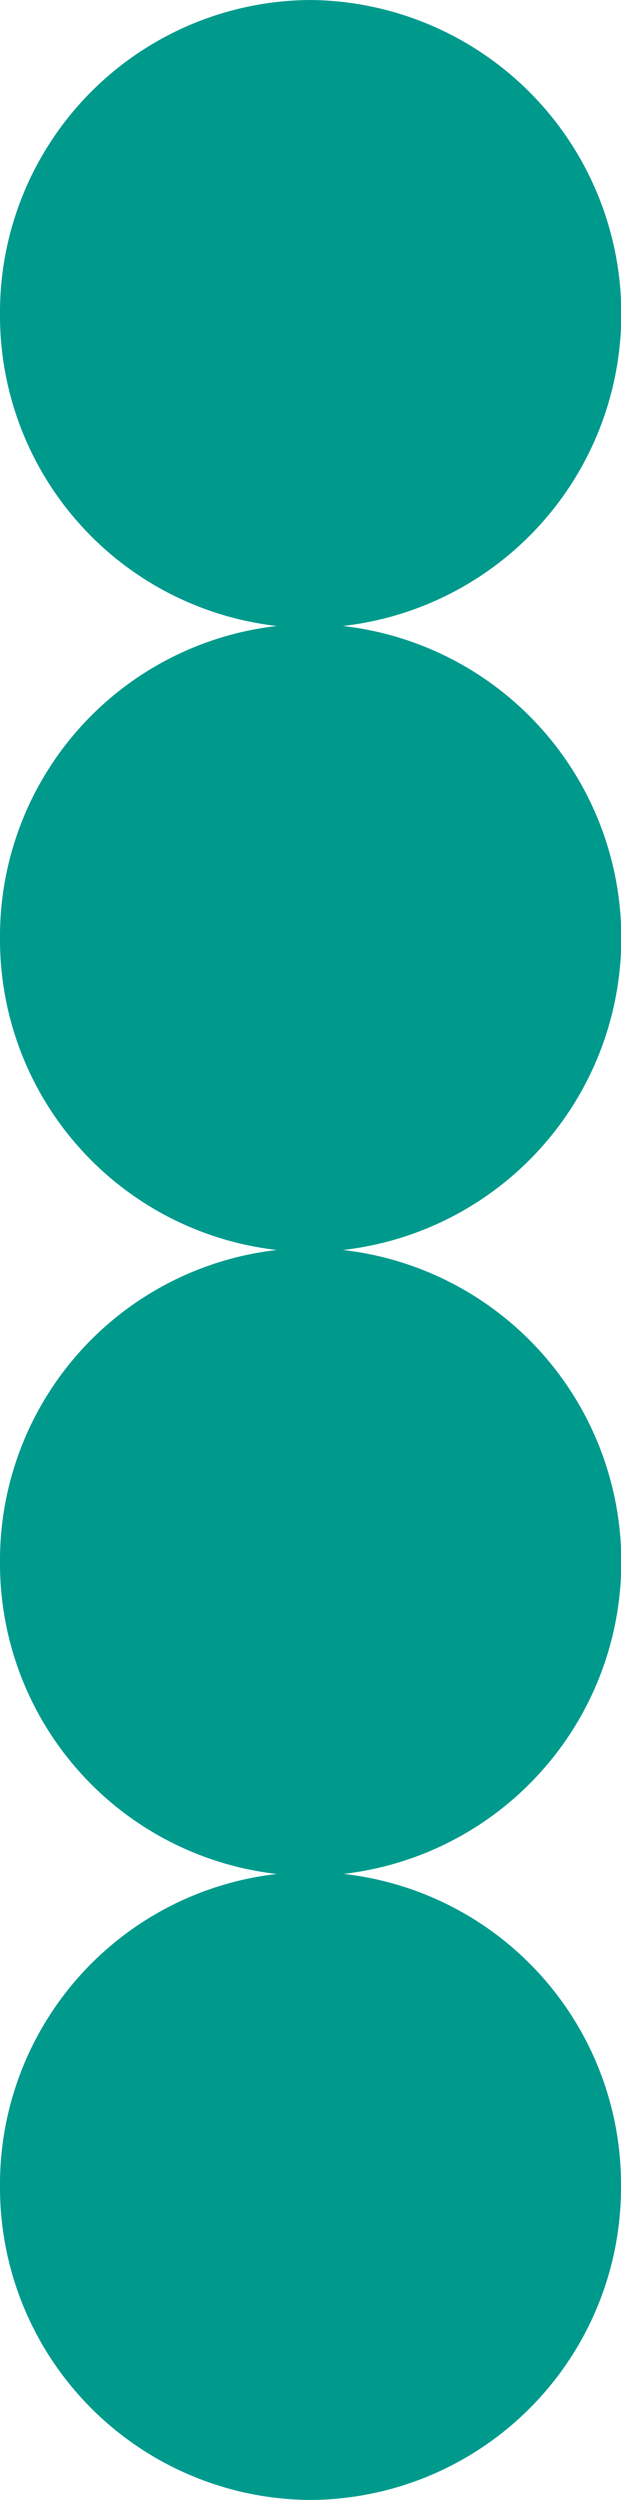 <svg xmlns="http://www.w3.org/2000/svg" width="44" height="177"><g fill="#009a8d"><path d="M0 154.769a22.117 22.117 0 0 1 22-22.231 22.117 22.117 0 0 1 22 22.231A22.117 22.117 0 0 1 22 177a22.117 22.117 0 0 1-22-22.231"/><path d="M0 110.589a22.117 22.117 0 0 1 22-22.23 22.232 22.232 0 0 1 0 44.462 22.117 22.117 0 0 1-22-22.232"/><path d="M0 66.411A22.117 22.117 0 0 1 22 44.18a22.232 22.232 0 0 1 0 44.462A22.117 22.117 0 0 1 0 66.411"/><path d="M0 22.231A22.117 22.117 0 0 1 22 0a22.232 22.232 0 0 1 0 44.462A22.117 22.117 0 0 1 0 22.231"/></g></svg>